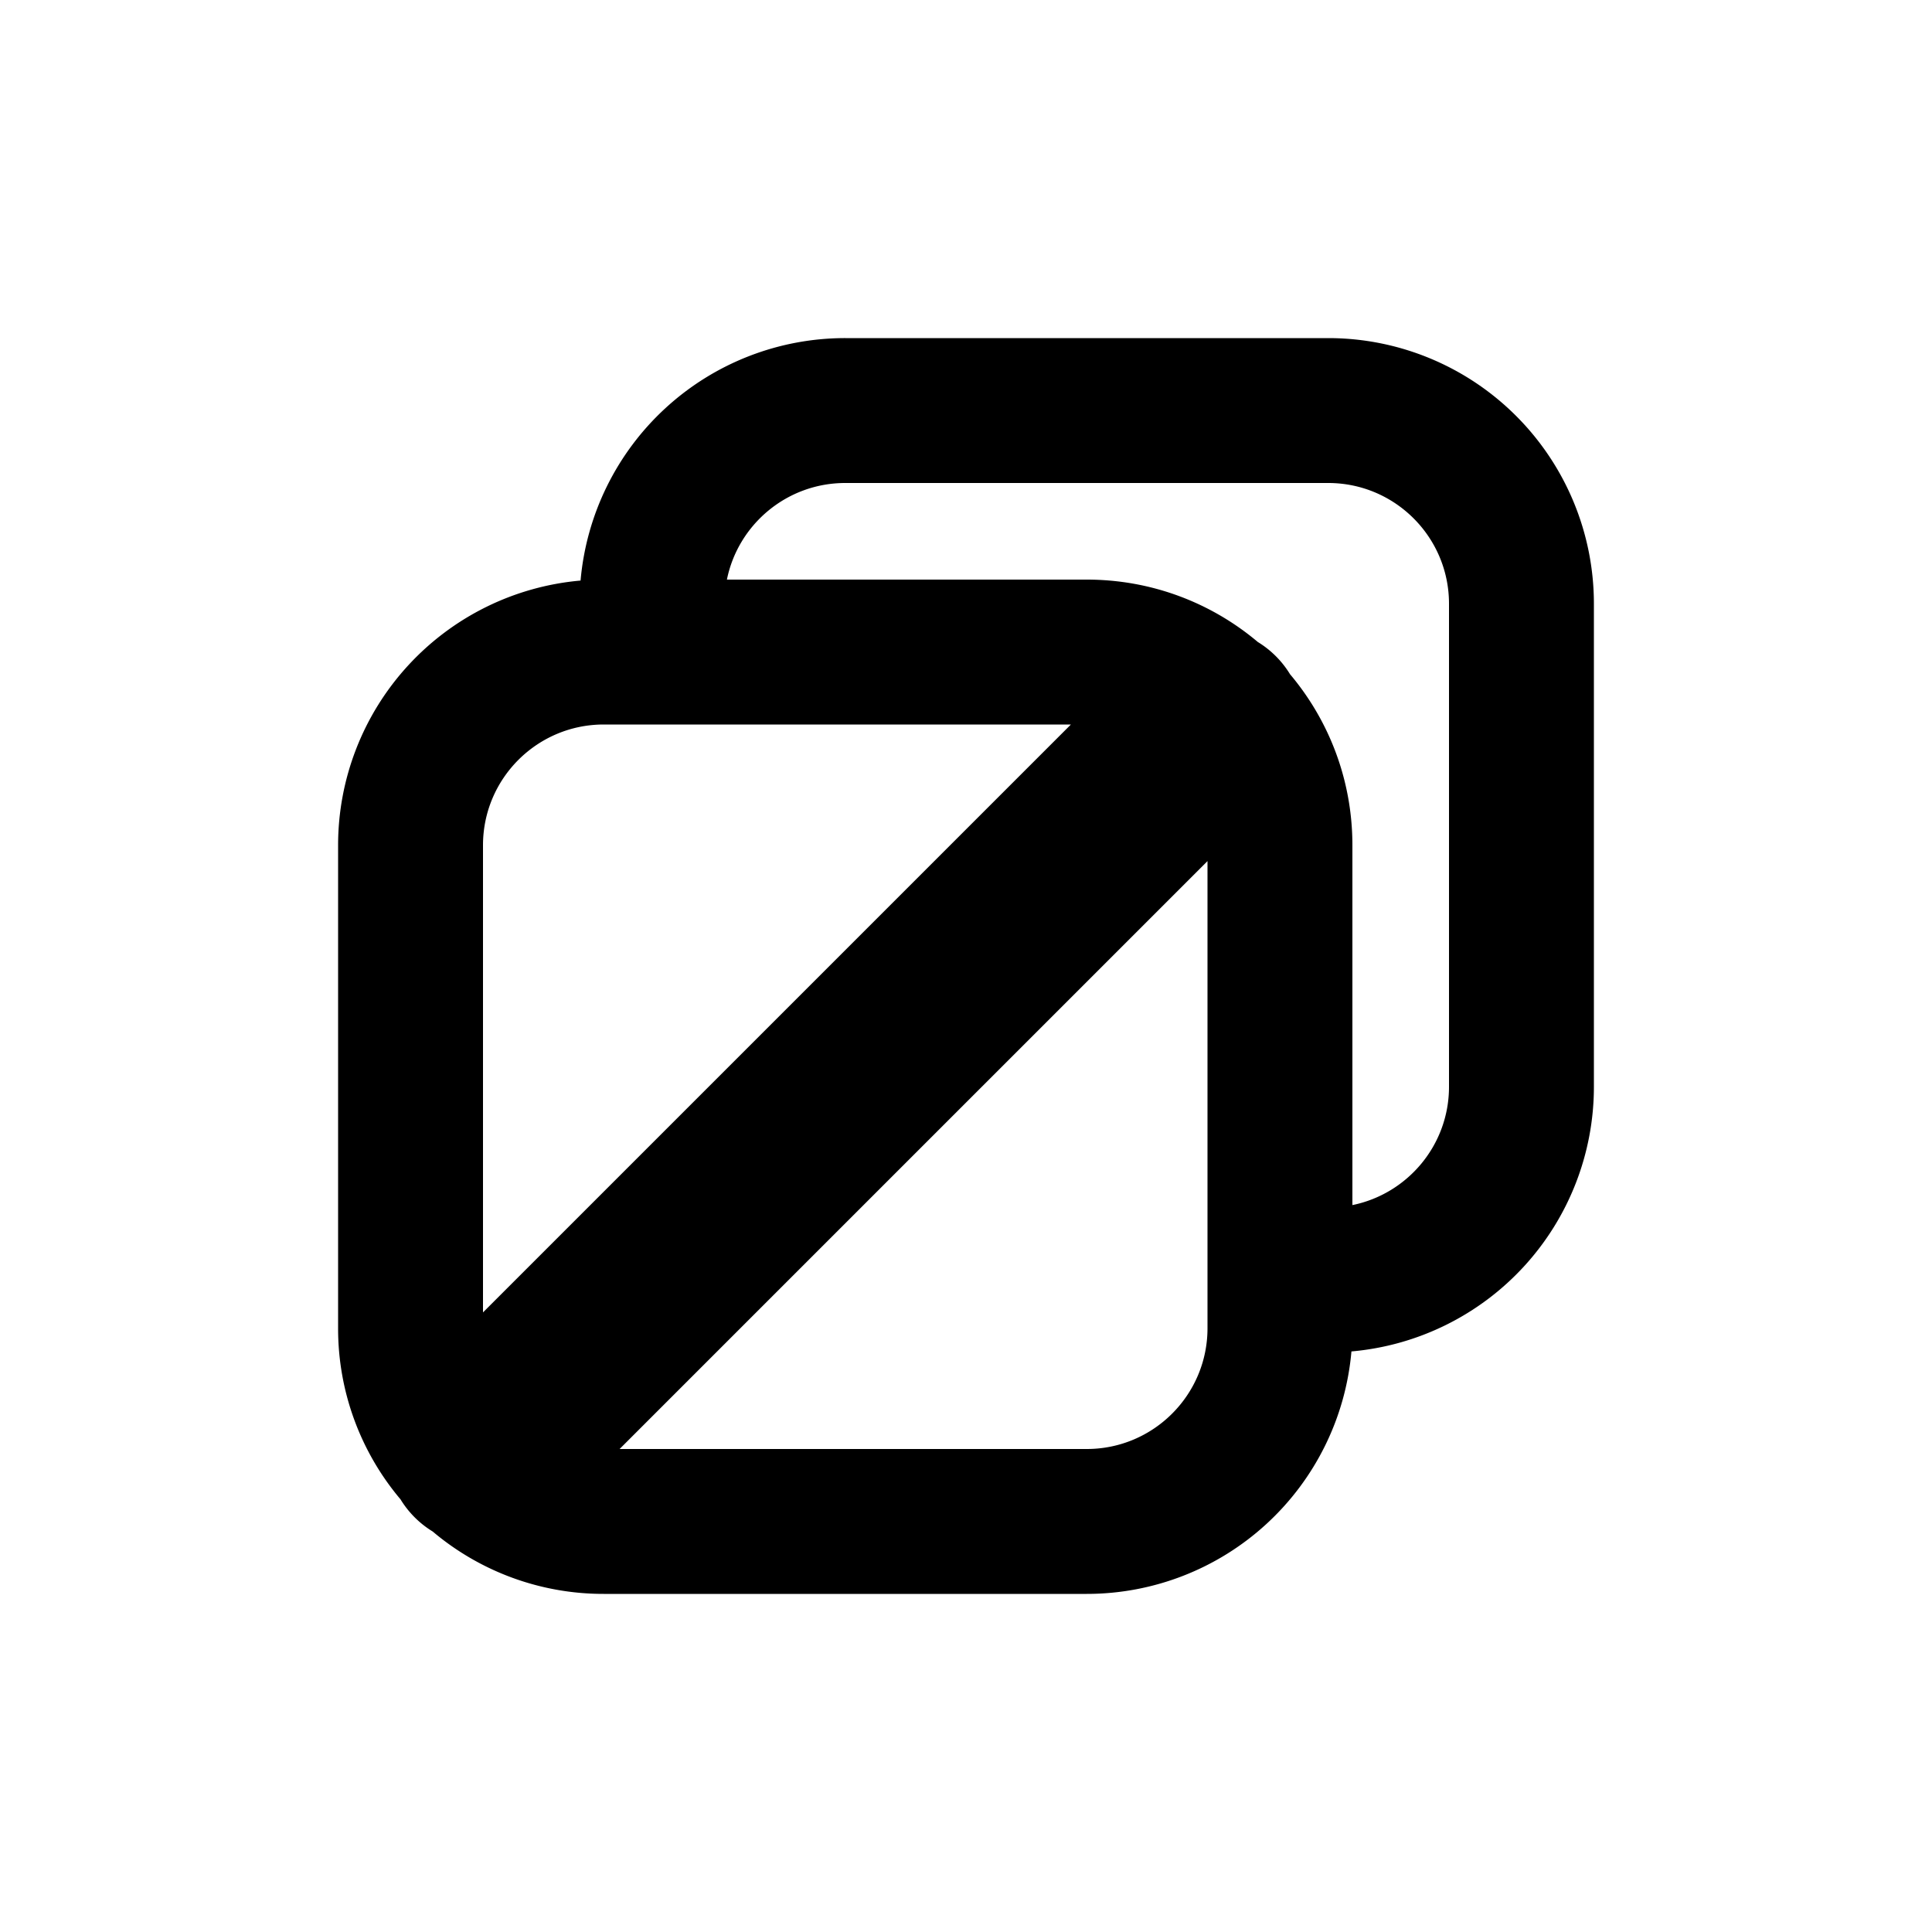 <svg xmlns="http://www.w3.org/2000/svg" viewBox="0 0 20 20" fill="currentColor"><path fill-rule="evenodd" d="M6.01 6.01a2.75 2.75 0 0 1 2.74-2.51h5a2.75 2.75 0 0 1 2.75 2.75v5a2.75 2.75 0 0 1-2.51 2.74 2.75 2.75 0 0 1-2.74 2.51h-5a2.739 2.739 0 0 1-1.771-.646 1.001 1.001 0 0 1-.333-.333 2.739 2.739 0 0 1-.646-1.771v-5a2.75 2.75 0 0 1 2.51-2.74Zm1.515-.01h3.725c.675 0 1.293.243 1.771.646a1.003 1.003 0 0 1 .333.333c.403.478.646 1.096.646 1.771v3.725c.57-.116 1-.62 1-1.225v-5c0-.69-.56-1.25-1.25-1.25h-5c-.605 0-1.11.43-1.225 1Zm-1.275 1.5h4.836l-6.086 6.086v-4.836c0-.69.56-1.25 1.25-1.25Zm5 7.5h-4.836l6.086-6.086v4.836c0 .69-.56 1.25-1.25 1.25Z"/></svg>